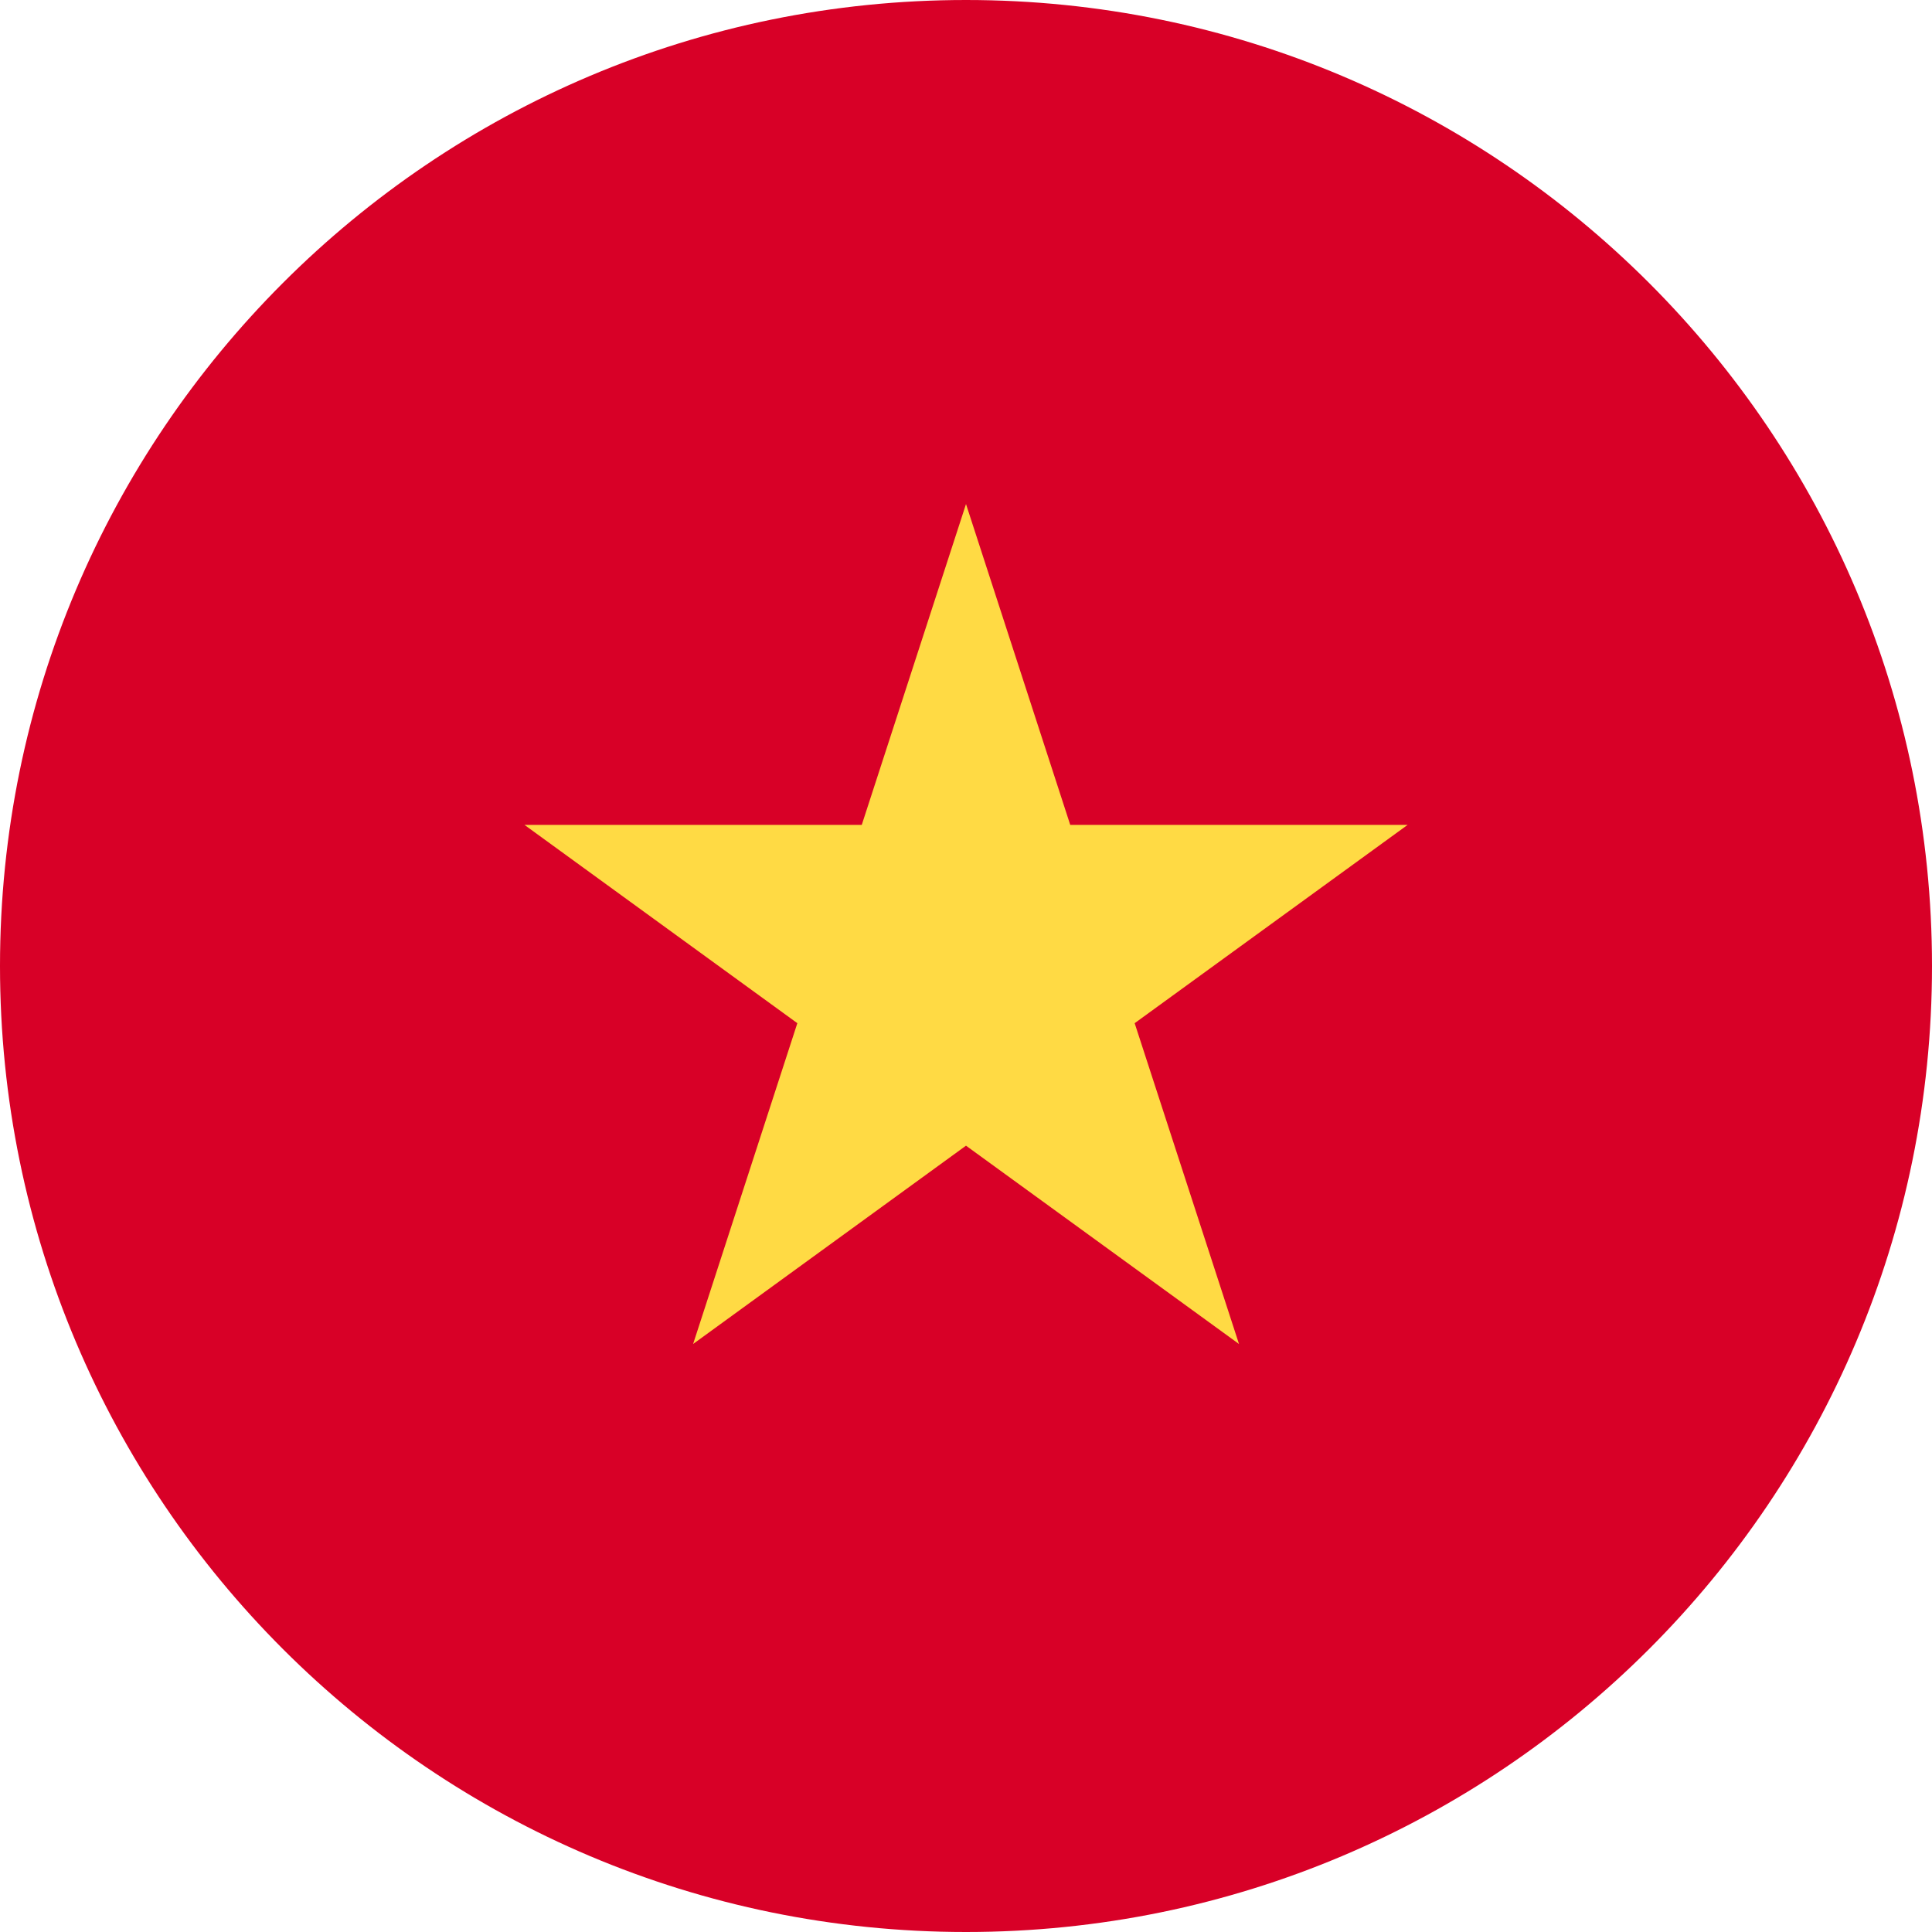 <svg width="20" height="20" viewBox="0 0 20 20" fill="none" xmlns="http://www.w3.org/2000/svg">
<g id="Group 16509">
<path id="Vector" d="M10 20C15.523 20 20 15.523 20 10C20 4.477 15.523 0 10 0C4.477 0 0 4.477 0 10C0 15.523 4.477 20 10 20Z" fill="#D80027"/>
<path id="Vector_2" d="M10 5.218L11.079 8.539H14.572L11.746 10.592L12.826 13.913L10 11.86L7.175 13.913L8.254 10.592L5.429 8.539H8.921L10 5.218Z" fill="#FFDA44"/>
</g>
</svg>
